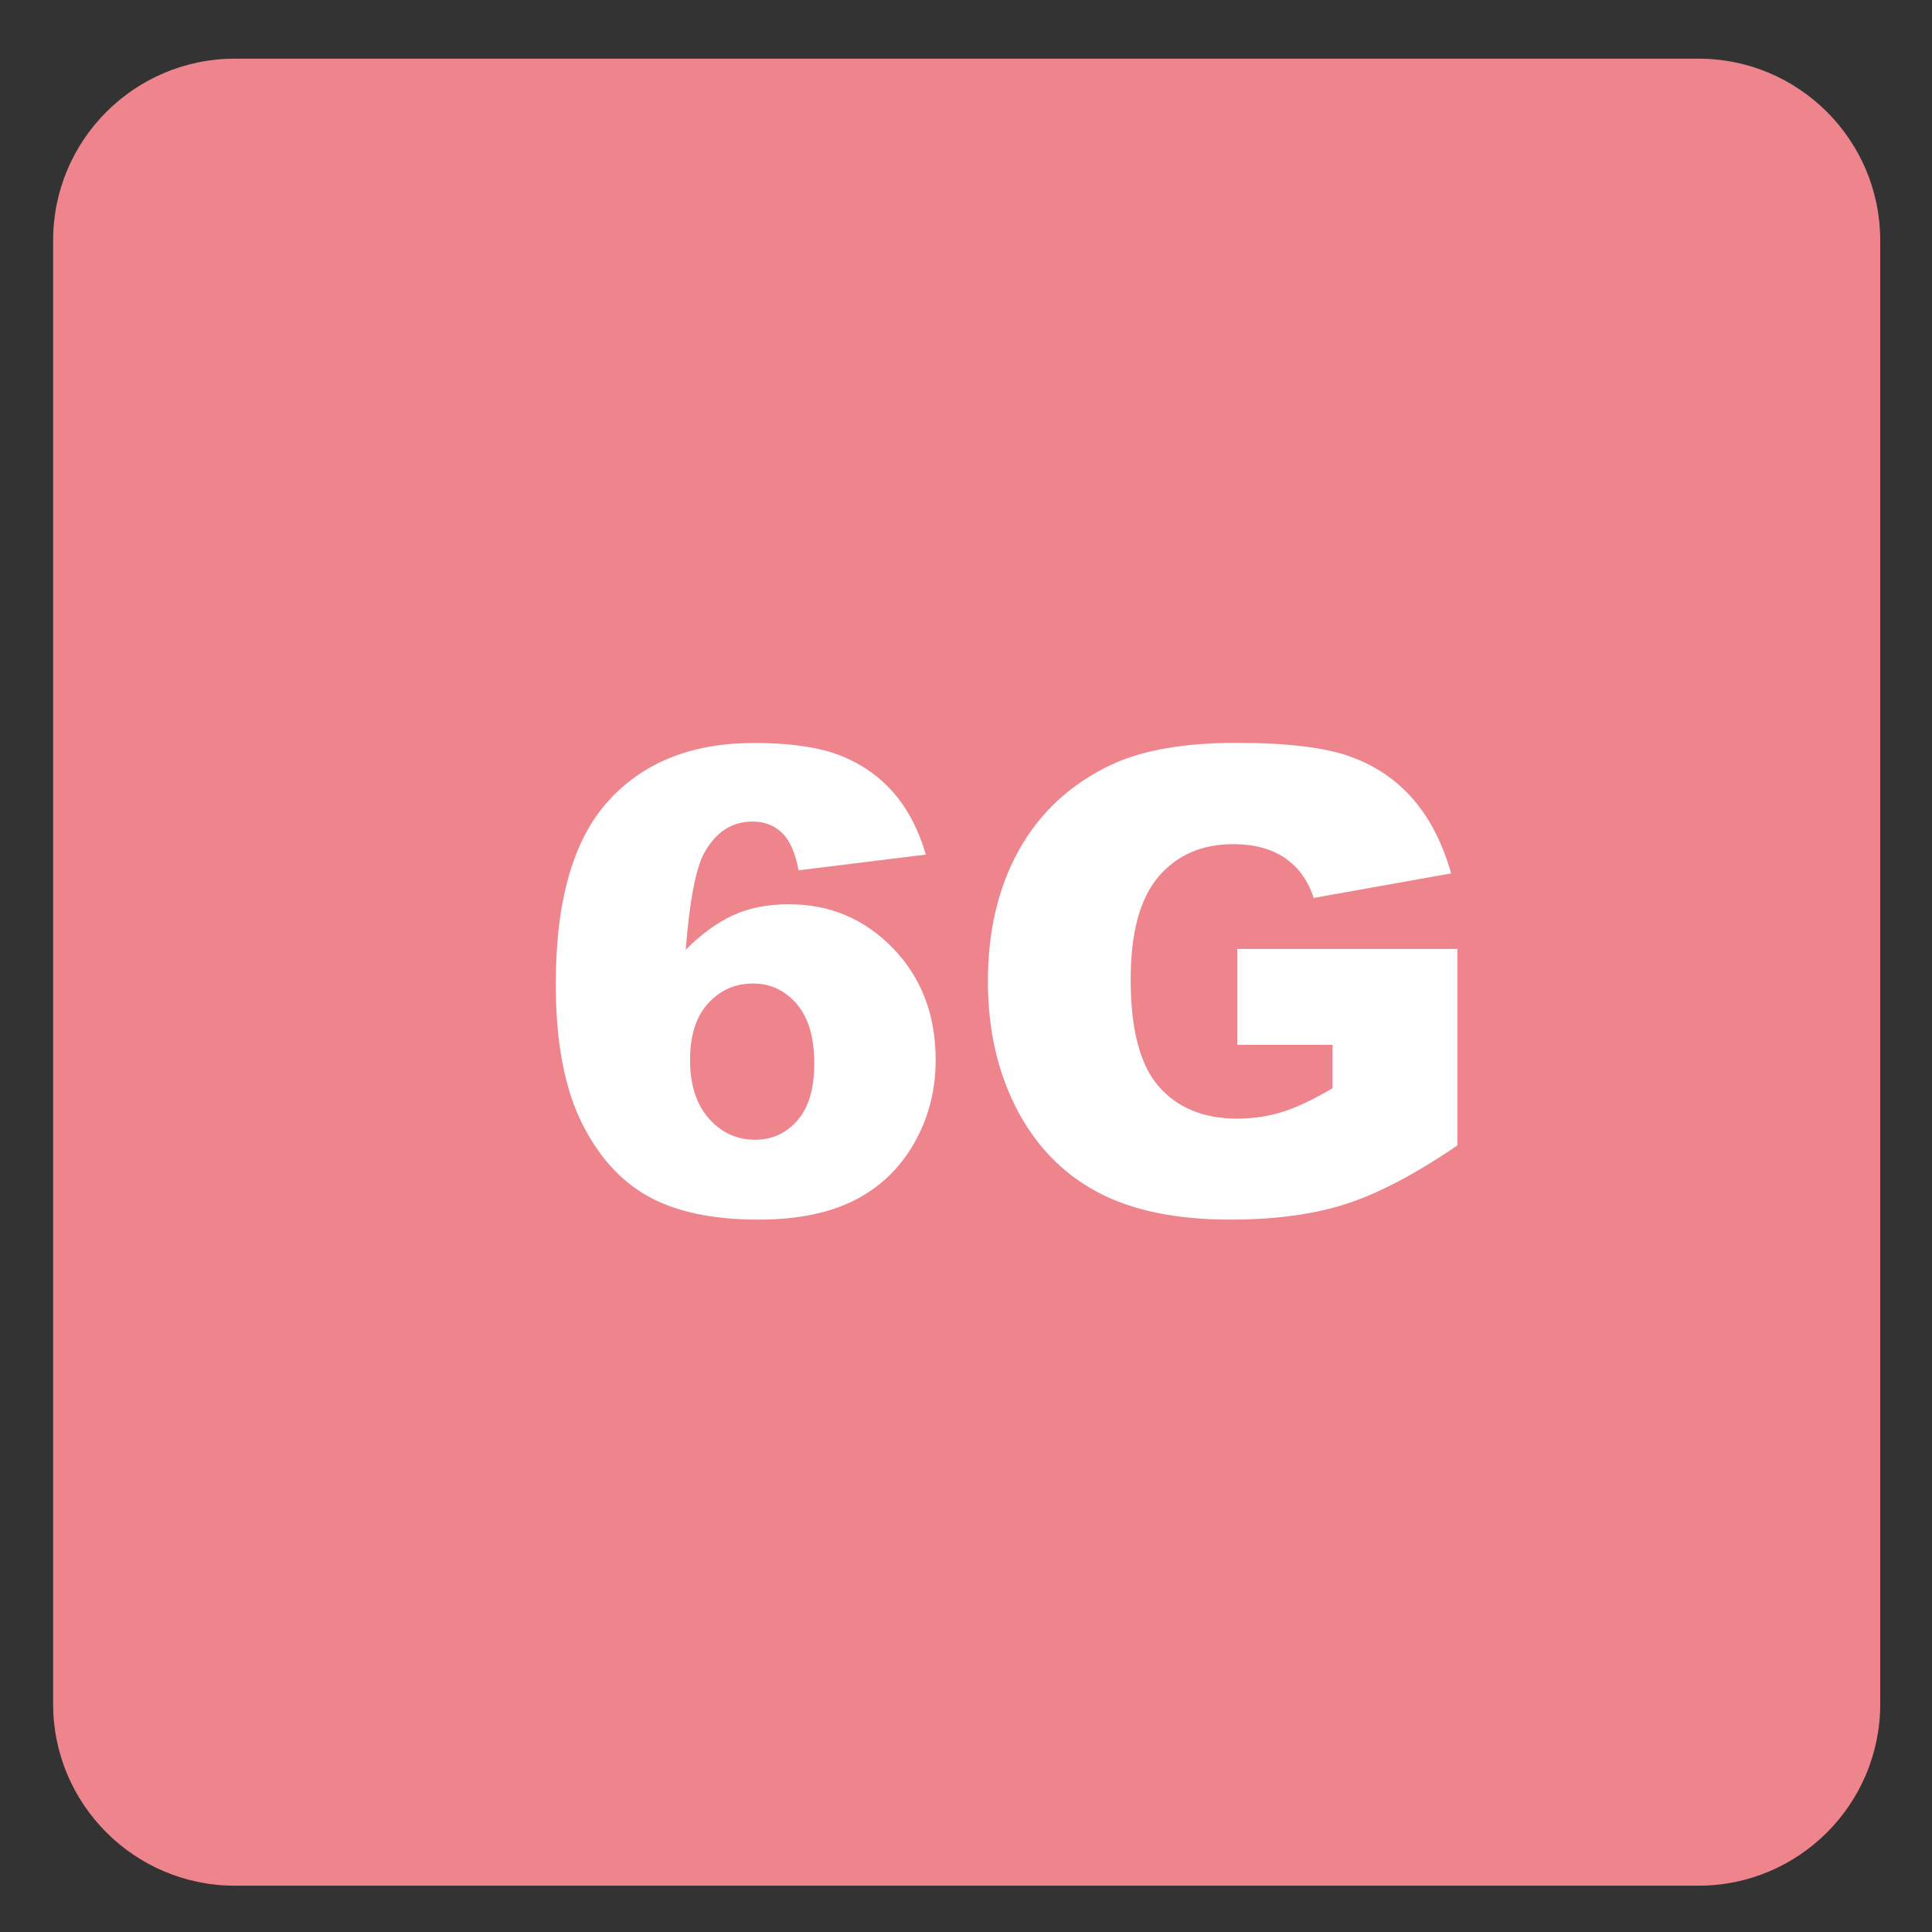 <?xml version="1.0" encoding="iso-8859-1"?>
<!-- Generator: Adobe Illustrator 27.4.1, SVG Export Plug-In . SVG Version: 6.00 Build 0)  -->
<svg version="1.1" id="Layer_1" xmlns="http://www.w3.org/2000/svg" xmlns:xlink="http://www.w3.org/1999/xlink" x="0px" y="0px"
	 viewBox="0 0 30 30" style="enable-background:new 0 0 30 30;" xml:space="preserve">
<rect x="0" y="0" width="30" height="30" fill="#333333" stroke="none"/>
<g id="_x31_0080000037_x5F_6G.svg">
	<g>
		<path style="fill:#EE858D;" d="M26.374,0.911H3.647c-1.557,0-2.822,1.263-2.822,2.821V26.46c0,1.556,1.265,2.821,2.822,2.821
			h22.728c1.557,0,2.821-1.265,2.821-2.821V3.732C29.195,2.174,27.931,0.911,26.374,0.911"/>
	</g>
	<g>
		<path style="fill:#FFFEFE;" d="M14.377,13.27L12.4,13.514c-0.052-0.277-0.139-0.472-0.261-0.586s-0.272-0.171-0.452-0.171
			c-0.322,0-0.573,0.163-0.752,0.488c-0.13,0.234-0.226,0.736-0.288,1.504c0.238-0.241,0.482-0.419,0.732-0.535
			s0.541-0.173,0.869-0.173c0.638,0,1.178,0.228,1.619,0.684s0.662,1.034,0.662,1.733c0,0.472-0.111,0.903-0.334,1.293
			s-0.532,0.687-0.928,0.887s-0.891,0.3-1.487,0.3c-0.716,0-1.291-0.122-1.724-0.366s-0.779-0.634-1.038-1.169
			C8.76,16.867,8.63,16.159,8.63,15.277c0-1.292,0.272-2.239,0.815-2.839s1.297-0.901,2.261-0.901c0.57,0,1.02,0.066,1.35,0.198
			s0.604,0.325,0.823,0.579S14.264,12.886,14.377,13.27z M10.715,16.458c0,0.387,0.098,0.691,0.293,0.911s0.435,0.329,0.718,0.329
			c0.26,0,0.479-0.099,0.654-0.298c0.176-0.198,0.264-0.494,0.264-0.888c0-0.404-0.091-0.711-0.273-0.923s-0.409-0.317-0.679-0.317
			c-0.277,0-0.509,0.103-0.696,0.308S10.715,16.077,10.715,16.458z"/>
		<path style="fill:#FFFEFE;" d="M19.212,16.224v-1.489h3.418v3.051c-0.654,0.446-1.233,0.75-1.736,0.911s-1.1,0.241-1.789,0.241
			c-0.85,0-1.542-0.145-2.078-0.435c-0.535-0.289-0.95-0.721-1.245-1.294c-0.294-0.572-0.442-1.23-0.442-1.972
			c0-0.781,0.161-1.461,0.483-2.039c0.323-0.578,0.794-1.017,1.417-1.316c0.484-0.231,1.138-0.347,1.958-0.347
			c0.791,0,1.383,0.072,1.774,0.215c0.393,0.143,0.718,0.365,0.977,0.667s0.453,0.683,0.584,1.145l-2.134,0.381
			c-0.088-0.27-0.237-0.477-0.447-0.62s-0.478-0.215-0.803-0.215c-0.485,0-0.872,0.168-1.16,0.505s-0.432,0.87-0.432,1.599
			c0,0.775,0.146,1.328,0.437,1.66c0.292,0.332,0.697,0.498,1.219,0.498c0.247,0,0.483-0.035,0.708-0.107
			c0.225-0.071,0.481-0.193,0.771-0.366v-0.673C20.692,16.224,19.212,16.224,19.212,16.224z"/>
	</g>
</g>
<g id="Layer_1_00000020363931827027352200000013275109159729546647_">
</g>
</svg>

